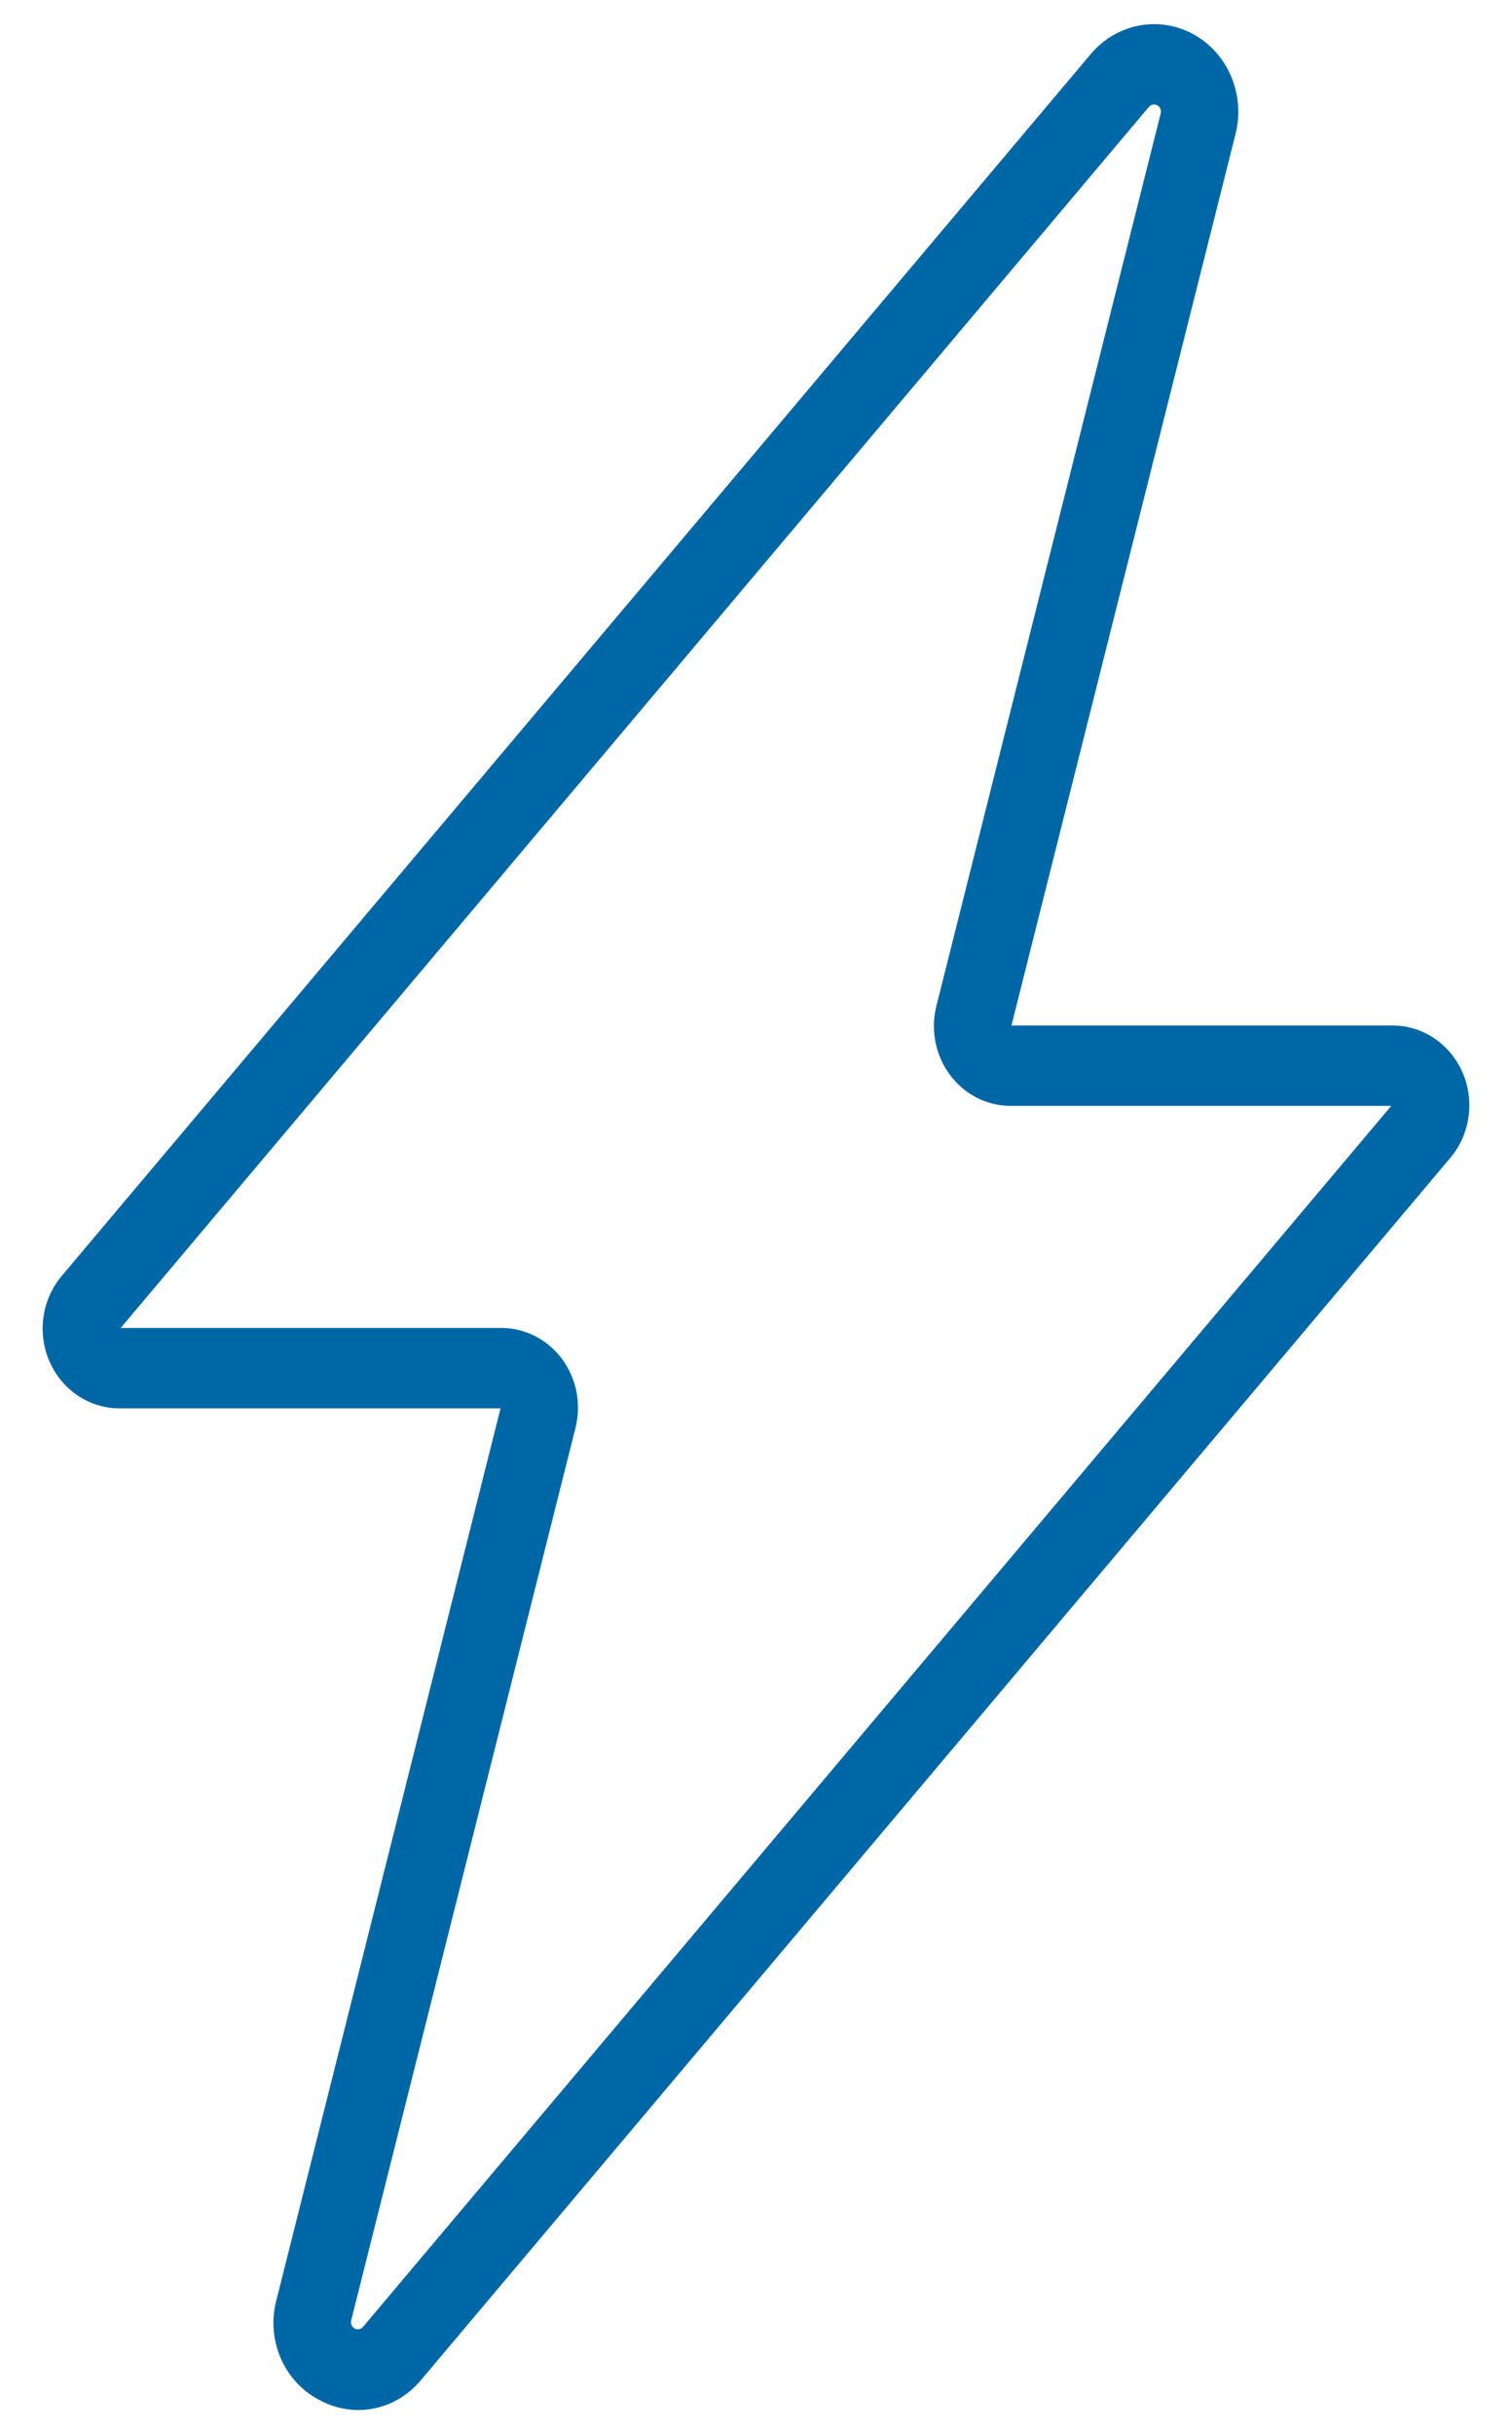 <svg width="23" height="37" viewBox="0 0 23 37" fill="none" xmlns="http://www.w3.org/2000/svg">
<path d="M15.386 15.59H21.184C21.642 15.59 22.057 15.869 22.247 16.302C22.436 16.735 22.364 17.244 22.062 17.602L6.407 36.179C6.168 36.469 5.82 36.637 5.452 36.638C5.24 36.638 5.031 36.583 4.844 36.478C4.313 36.195 4.046 35.563 4.205 34.965L7.614 21.41H1.815C1.357 21.41 0.942 21.131 0.753 20.698C0.564 20.265 0.636 19.757 0.938 19.398L16.592 0.822C16.984 0.357 17.631 0.233 18.156 0.522C18.68 0.811 18.945 1.438 18.795 2.035L15.386 15.59ZM1.836 20.188H7.625C7.987 20.188 8.328 20.362 8.549 20.659C8.77 20.957 8.846 21.343 8.754 21.707L5.342 35.275C5.33 35.323 5.352 35.375 5.394 35.398C5.438 35.422 5.49 35.412 5.522 35.374L21.163 16.812H15.373C15.011 16.812 14.671 16.638 14.45 16.341C14.229 16.043 14.153 15.656 14.244 15.293L17.656 1.725C17.669 1.676 17.647 1.625 17.604 1.601C17.561 1.578 17.509 1.588 17.476 1.626L1.836 20.188Z" fill="#0067A7"/>
</svg>
